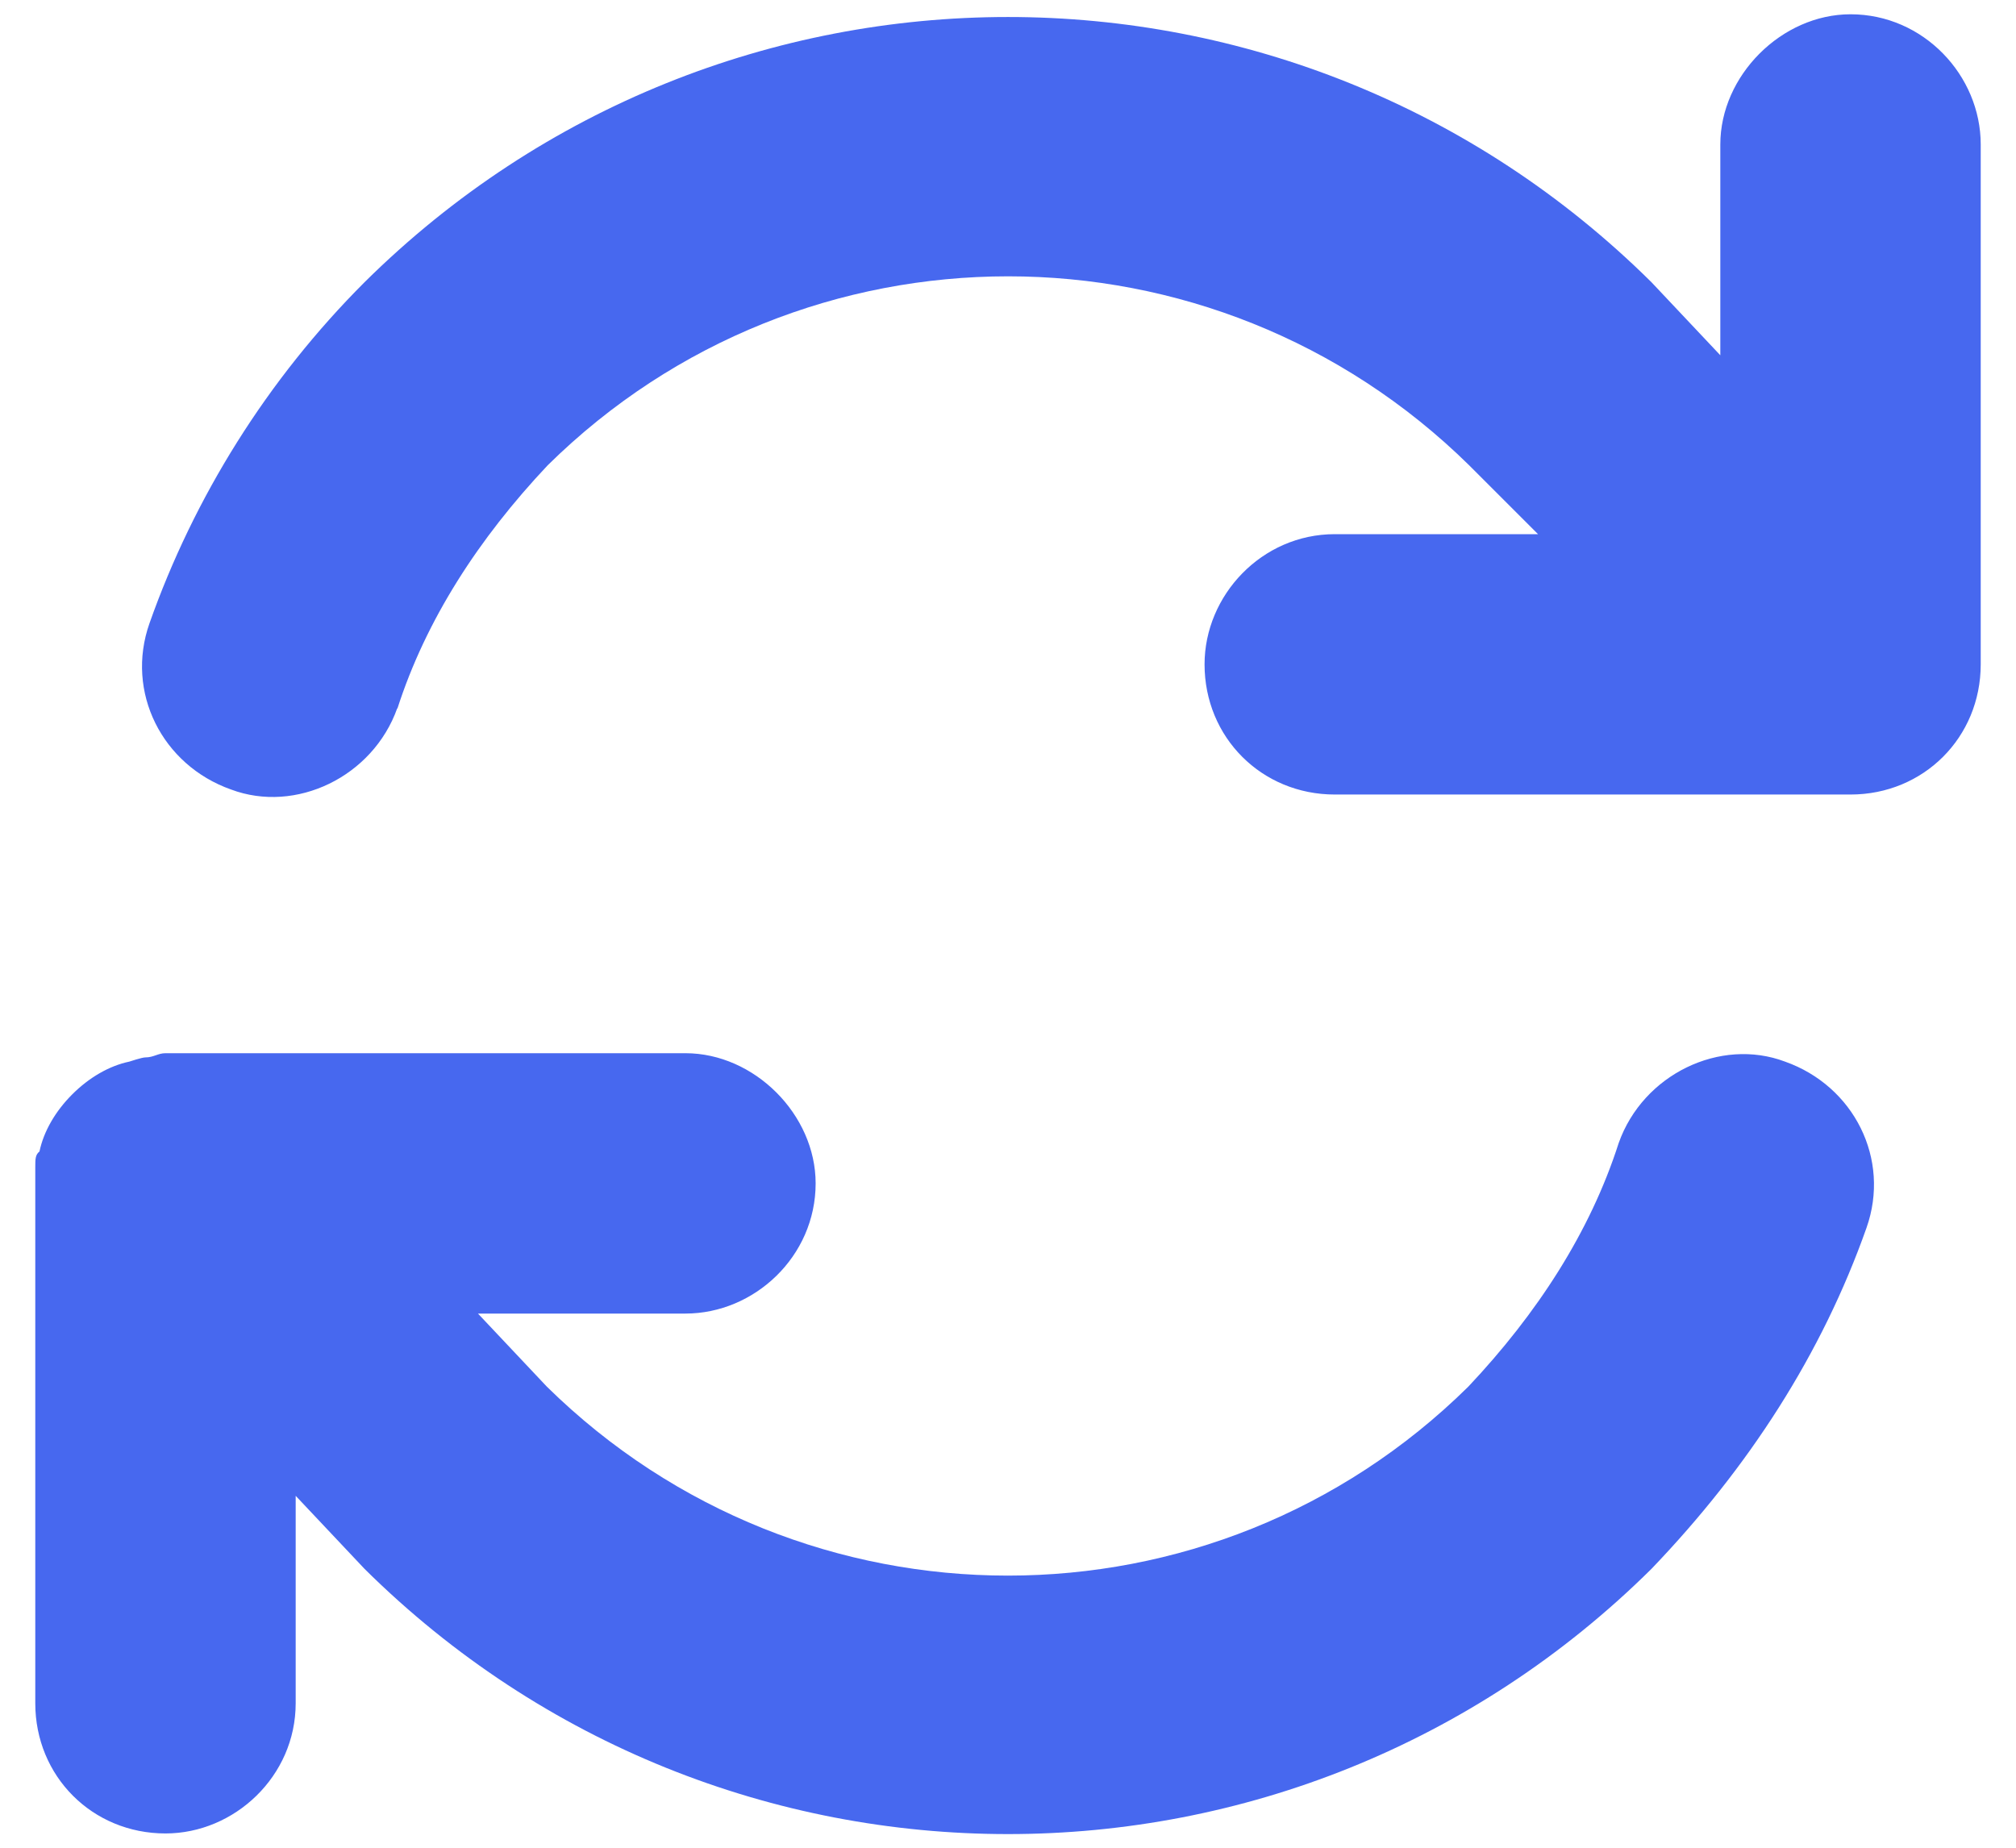 <?xml version="1.0" encoding="utf-8"?>
<svg xmlns="http://www.w3.org/2000/svg" width="24" height="22" viewBox="0 0 24 22" fill="none">
  <path d="M1.54 12.64C1.54 12.64 1.69 12.59 1.73 12.59C1.83 12.59 1.88 12.54 1.97 12.54H8.16C8.98 12.54 9.71 13.27 9.71 14.09C9.71 14.96 8.98 15.64 8.16 15.64H5.69L6.51 16.51C9.56 19.51 14.44 19.51 17.48 16.51C18.3 15.64 18.93 14.67 19.27 13.61C19.56 12.79 20.48 12.35 21.25 12.64C22.07 12.93 22.51 13.8 22.22 14.62C21.69 16.12 20.82 17.47 19.66 18.68C15.41 22.89 8.59 22.89 4.34 18.68L3.52 17.81V20.28C3.52 21.15 2.79 21.83 1.97 21.83C1.1 21.83 0.42 21.15 0.42 20.28V13.9C0.42 13.8 0.42 13.75 0.47 13.71C0.52 13.47 0.66 13.23 0.86 13.03C1.06 12.83 1.3 12.69 1.54 12.64ZM4.73 8.43C4.44 9.25 3.52 9.69 2.75 9.4C1.93 9.11 1.49 8.24 1.78 7.42C2.31 5.92 3.18 4.52 4.34 3.36C8.59 -0.85 15.41 -0.85 19.66 3.36L20.48 4.23V1.72C20.48 0.9 21.21 0.17 22.03 0.17C22.9 0.17 23.58 0.9 23.58 1.72V7.91C23.58 8.78 22.9 9.46 22.03 9.46H15.89C15.02 9.46 14.34 8.78 14.34 7.91C14.34 7.09 15.02 6.36 15.89 6.36H18.31L17.49 5.54C14.44 2.54 9.56 2.54 6.52 5.54C5.7 6.41 5.07 7.38 4.73 8.44V8.43Z" fill="#4768EF"/>
</svg>